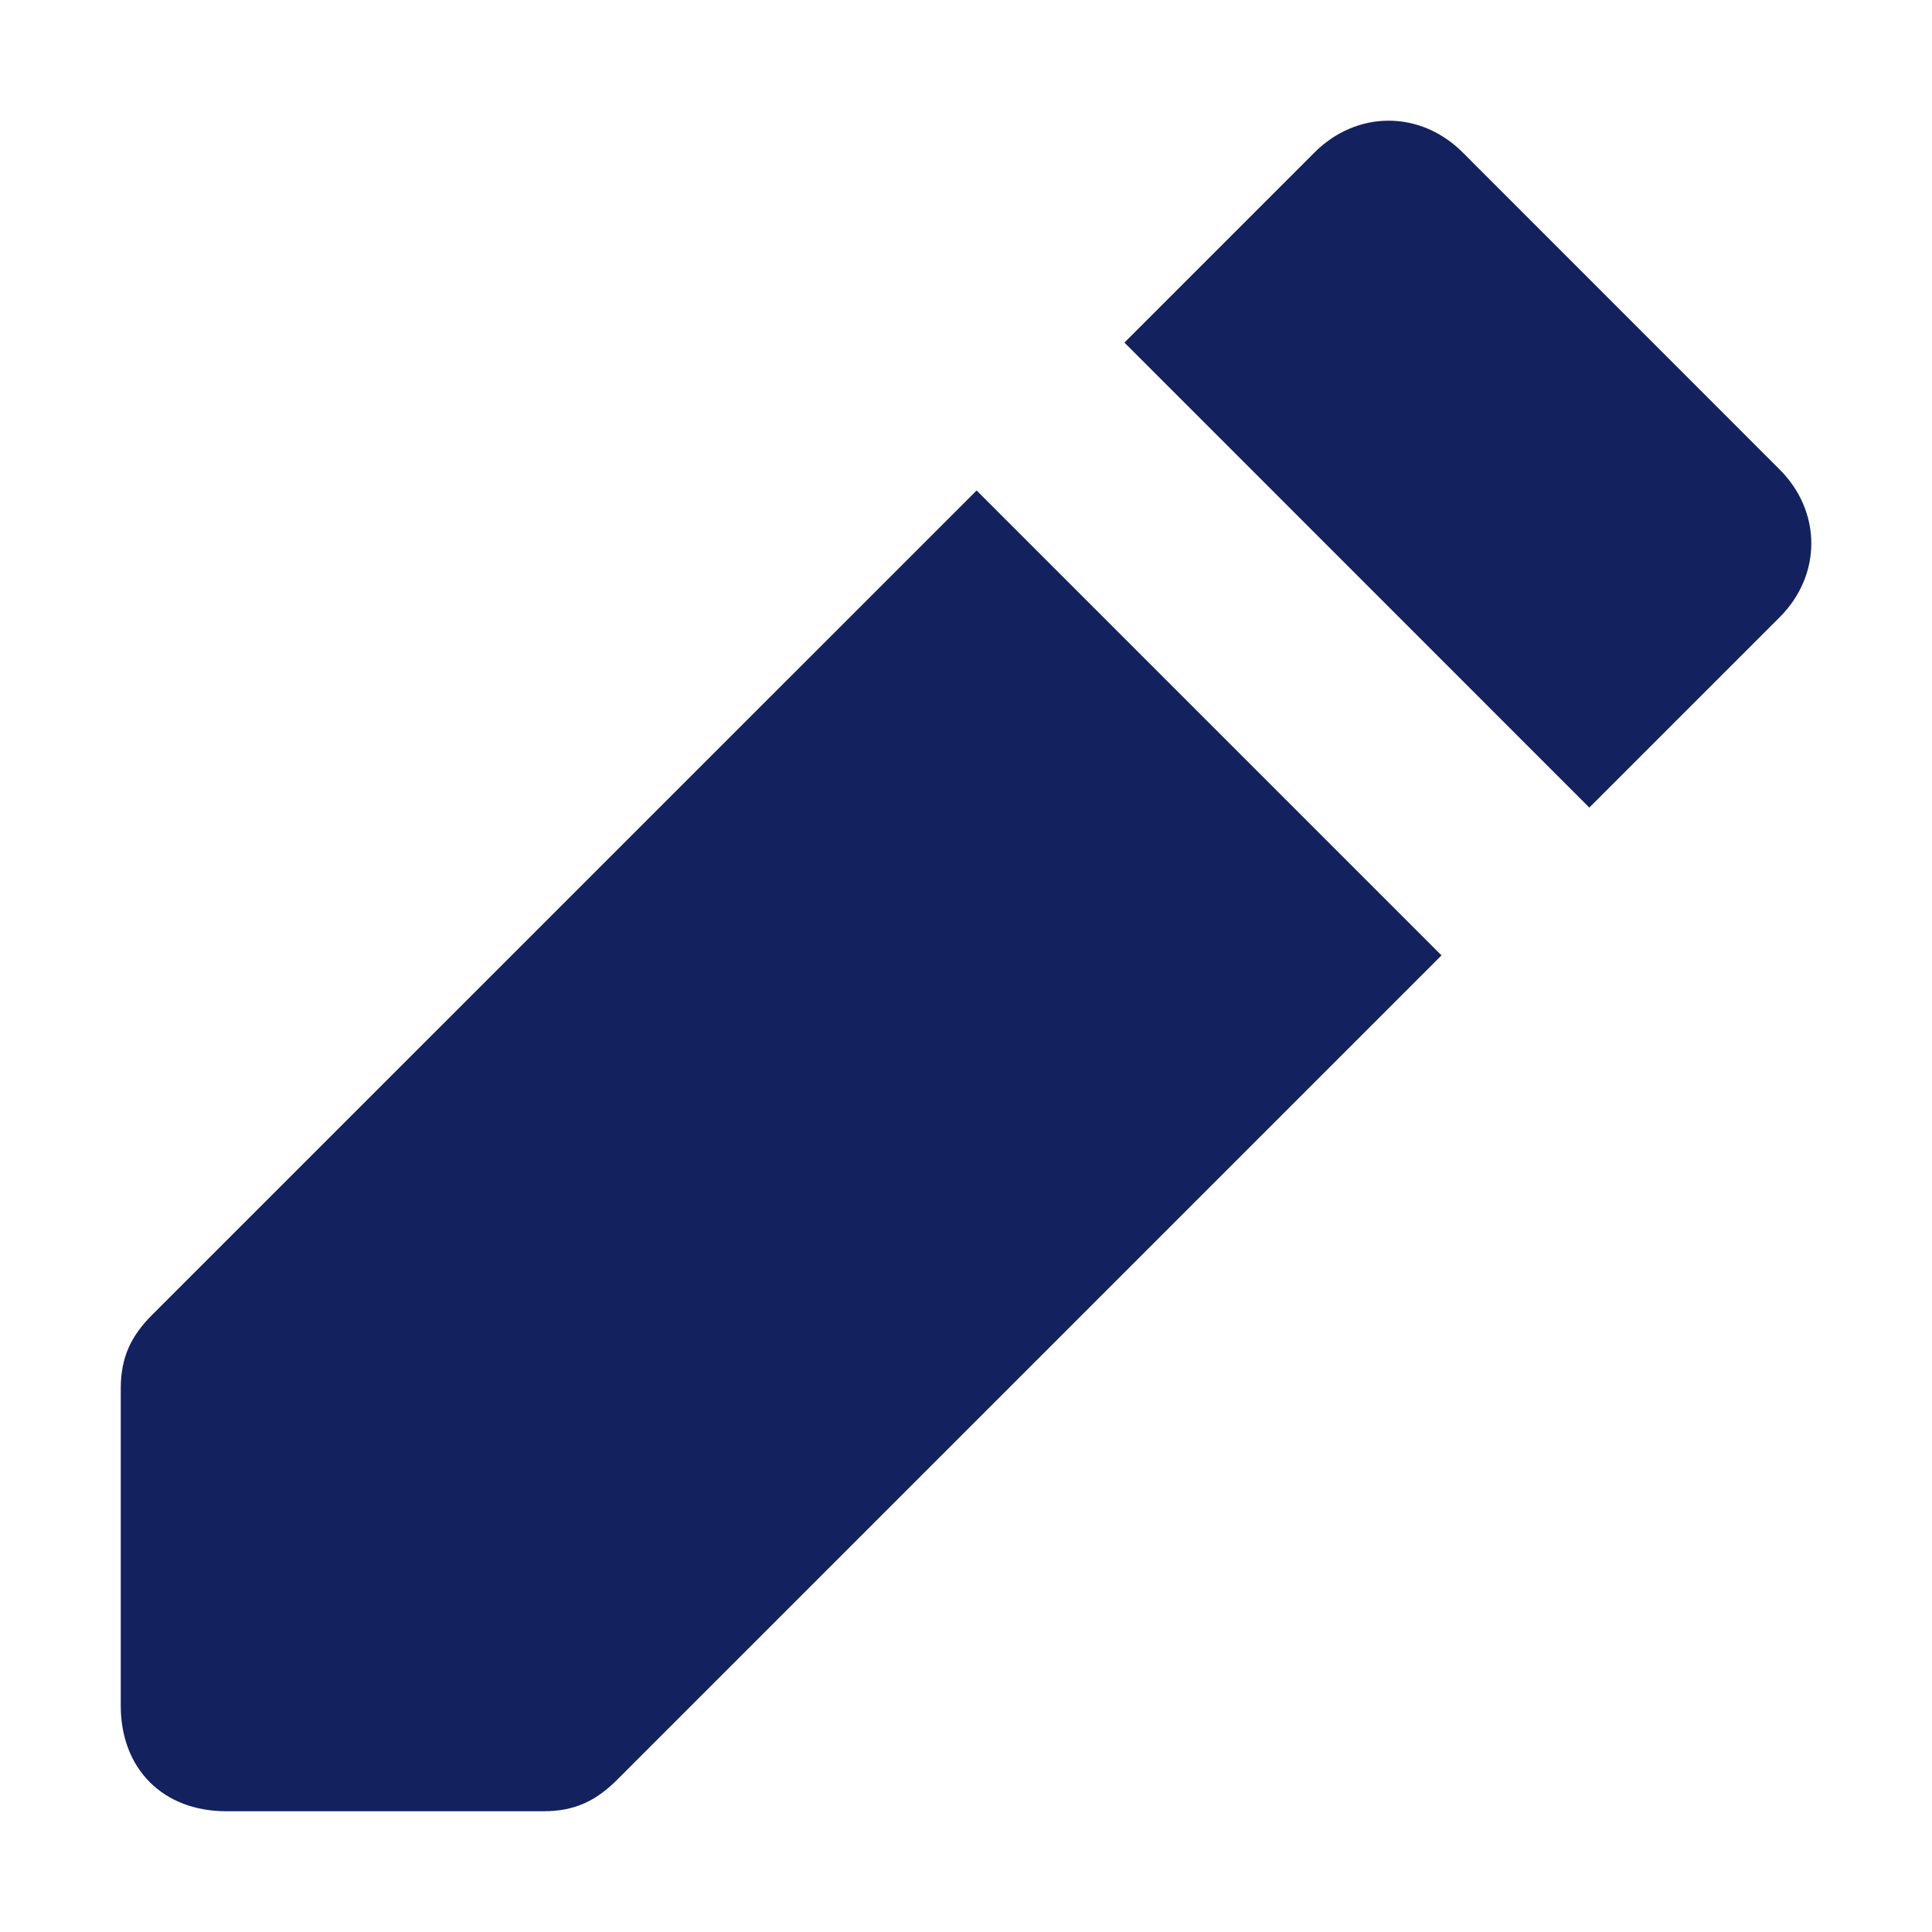 <svg width="16" height="16" viewBox="0 0 16 16" fill="none" xmlns="http://www.w3.org/2000/svg">
<path d="M8.088 4.062L1.262 10.887C1.087 11.062 1 11.238 1 11.5V14.125C1 14.65 1.35 15 1.875 15H4.5C4.763 15 4.938 14.912 5.112 14.738L11.938 7.912L8.088 4.062Z" fill="#13215E"/>
<path d="M14.738 3.888L12.113 1.262C11.762 0.912 11.238 0.912 10.887 1.262L9.312 2.837L13.162 6.688L14.738 5.112C15.088 4.763 15.088 4.237 14.738 3.888Z" fill="#13215E"/>
</svg>
